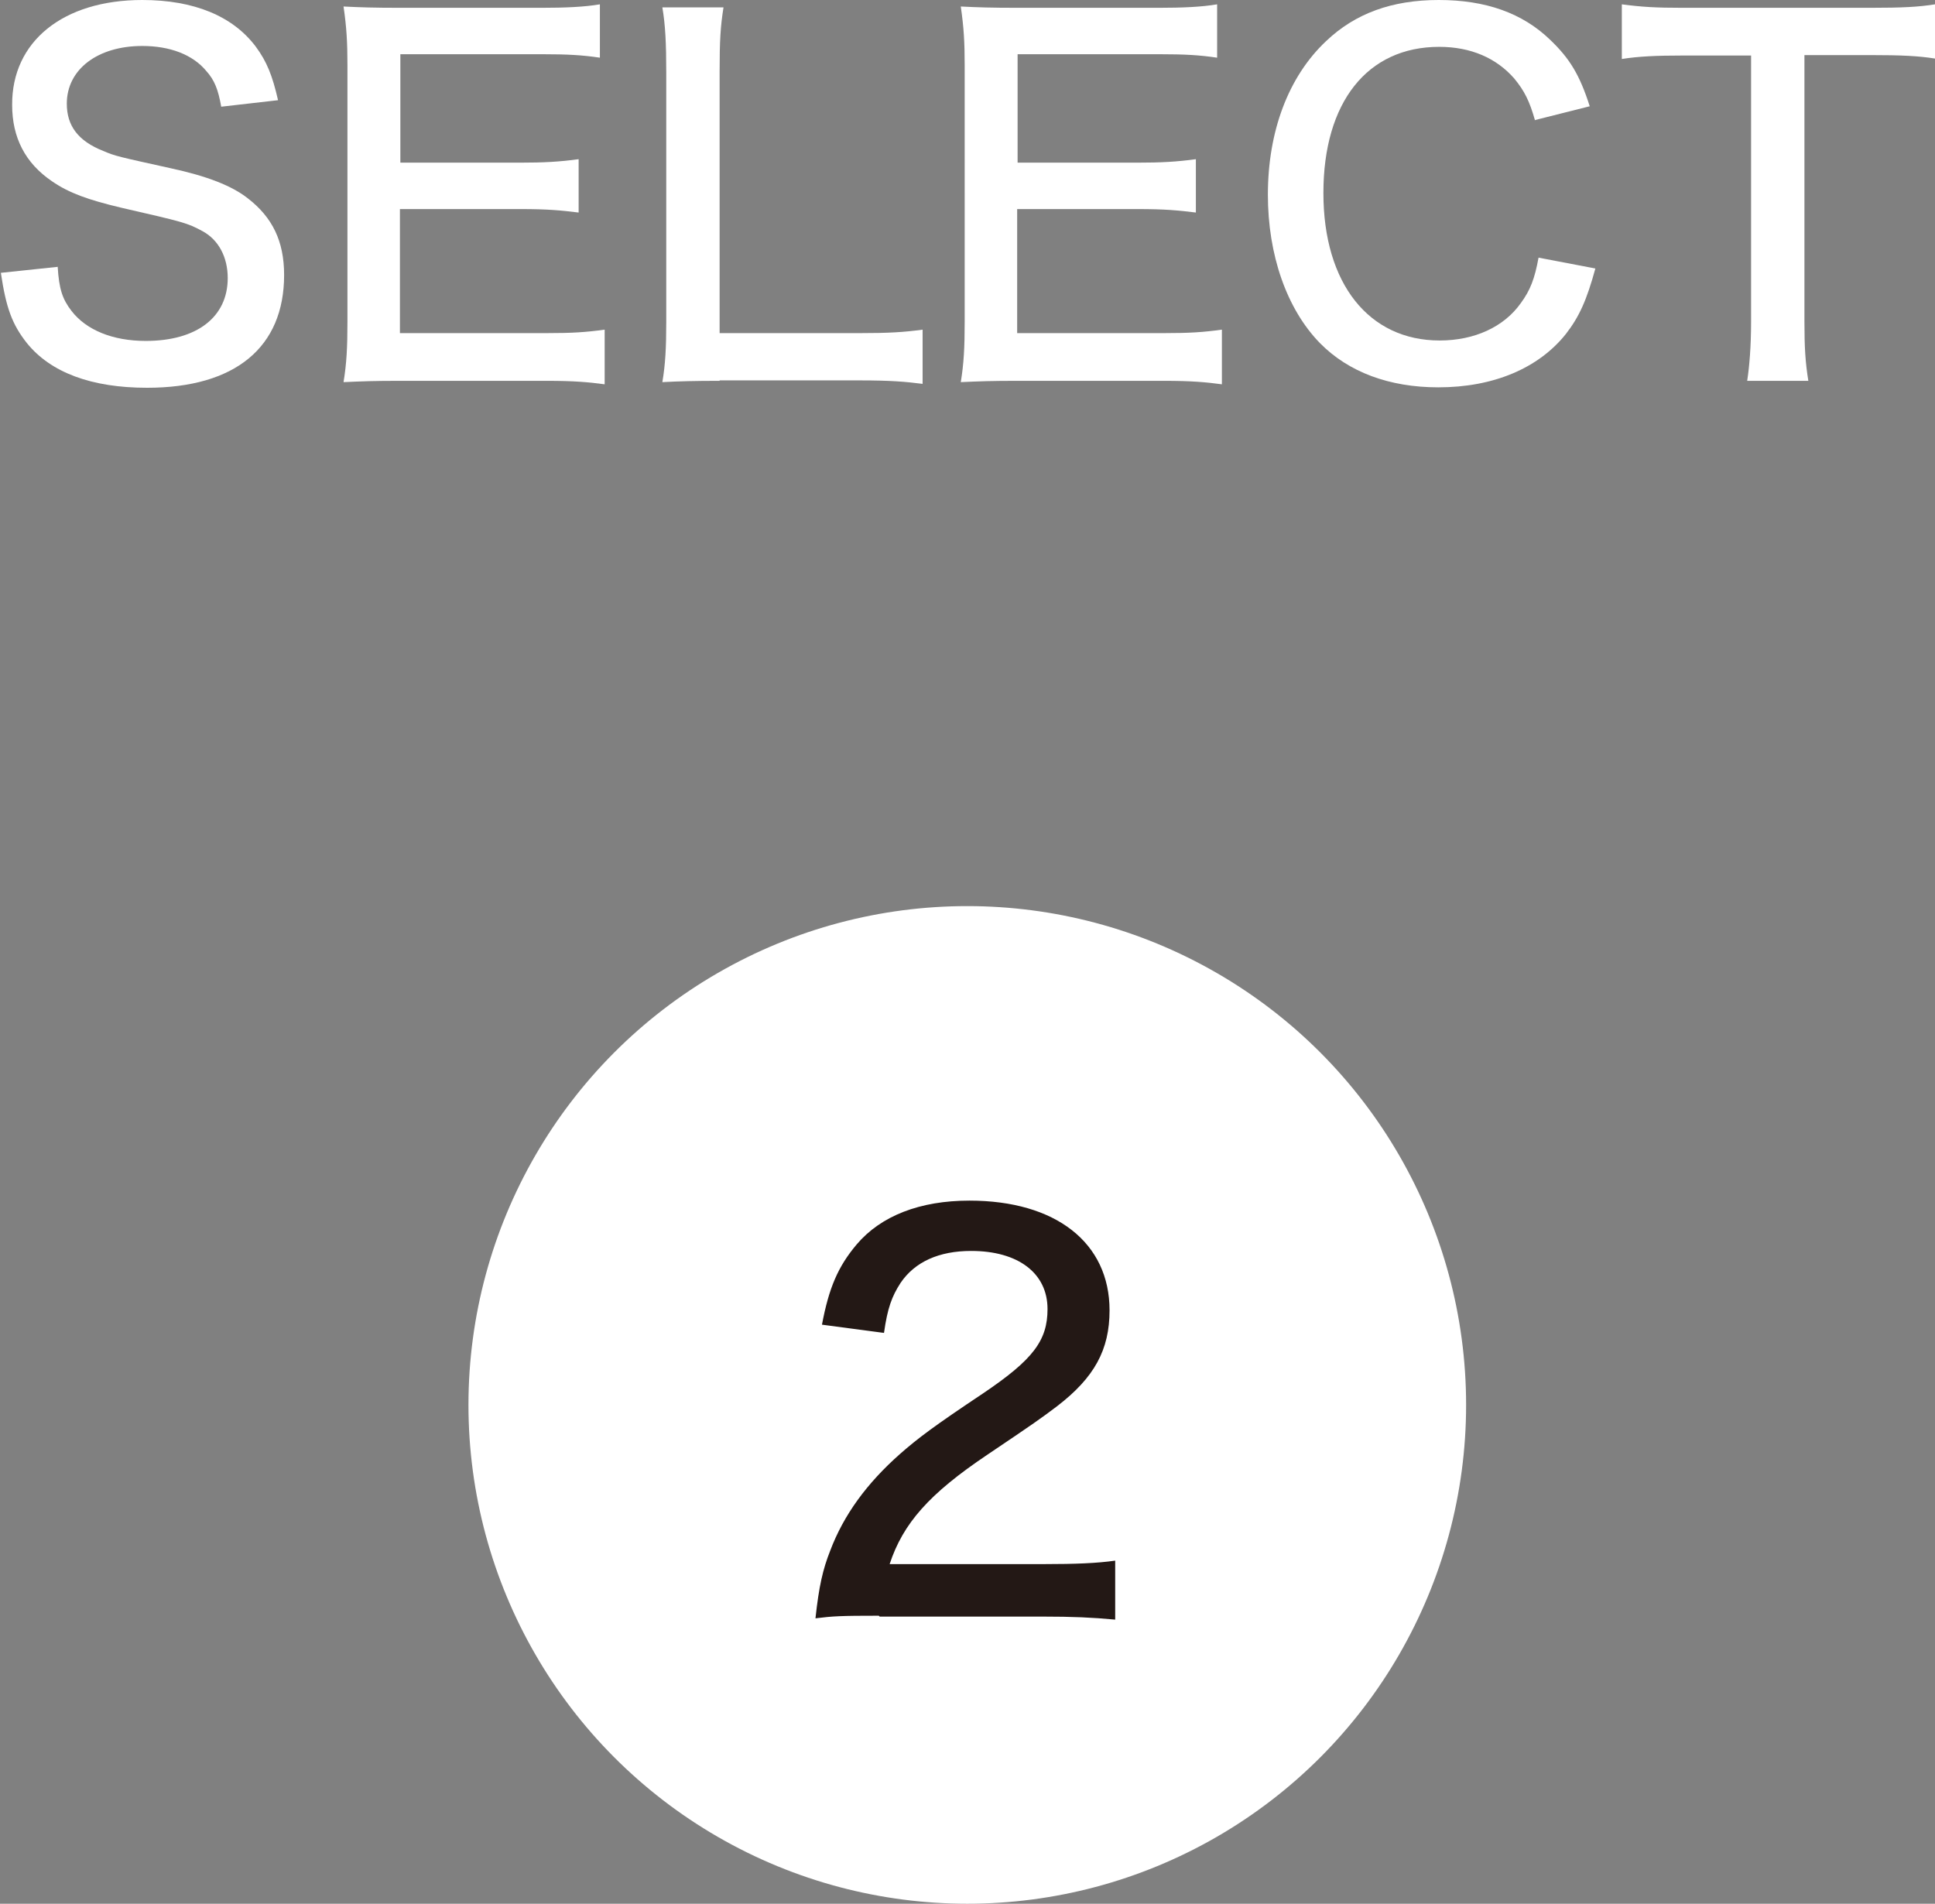 <?xml version="1.0" encoding="UTF-8"?><svg id="_レイヤー_2" xmlns="http://www.w3.org/2000/svg" viewBox="0 0 44.61 43.89"><rect x="0" y="0" width="44.61" height="43.89" fill="#808080" stroke="none"/><defs><style>.cls-1{fill:#fff;}.cls-2{fill:#231815;}</style></defs><g id="_レイヤー_5"><g><path class="cls-1" d="M1.33,6.15c.03,.51,.11,.75,.32,1.02,.34,.44,.95,.69,1.71,.69,1.18,0,1.89-.55,1.89-1.45,0-.48-.21-.88-.58-1.08-.35-.19-.43-.21-1.87-.54-.76-.18-1.21-.34-1.6-.61-.62-.42-.92-1.01-.92-1.76C.27,.96,1.45,0,3.28,0c1.19,0,2.09,.37,2.62,1.08,.25,.34,.38,.66,.51,1.23l-1.31,.15c-.07-.39-.15-.61-.35-.83-.31-.37-.83-.57-1.47-.57-1.03,0-1.74,.54-1.74,1.33,0,.51,.26,.86,.84,1.09,.28,.12,.34,.13,1.56,.4,.83,.18,1.4,.4,1.77,.69,.57,.44,.84,.99,.84,1.77,0,1.67-1.13,2.6-3.16,2.6-1.28,0-2.22-.35-2.77-1.03-.34-.43-.48-.81-.6-1.62l1.33-.14Z"/><path class="cls-1" d="M13.94,8.86c-.37-.05-.7-.08-1.34-.08h-3.36c-.62,0-.87,.01-1.32,.03,.07-.43,.09-.79,.09-1.4V1.5c0-.53-.02-.87-.09-1.35,.4,.02,.7,.03,1.32,.03h3.25c.54,0,.99-.02,1.34-.08V1.33c-.4-.06-.74-.08-1.34-.08h-3.26V3.75h2.76c.55,0,.91-.02,1.35-.08v1.23c-.41-.05-.7-.08-1.35-.08h-2.77v2.86h3.38c.6,0,.9-.02,1.34-.08v1.24Z"/><path class="cls-1" d="M16.59,8.78c-.57,0-.94,.01-1.32,.03,.07-.41,.09-.8,.09-1.39V1.68c0-.68-.02-1.1-.09-1.51h1.41c-.07,.44-.09,.76-.09,1.5V7.68h3.23c.66,0,1.01-.02,1.45-.08v1.25c-.39-.05-.73-.08-1.45-.08h-3.23Z"/><path class="cls-1" d="M28.17,8.86c-.37-.05-.7-.08-1.34-.08h-3.36c-.62,0-.87,.01-1.32,.03,.07-.43,.09-.79,.09-1.4V1.5c0-.53-.02-.87-.09-1.35,.4,.02,.7,.03,1.32,.03h3.25c.54,0,.99-.02,1.34-.08V1.33c-.4-.06-.74-.08-1.34-.08h-3.26V3.75h2.76c.55,0,.91-.02,1.35-.08v1.23c-.41-.05-.7-.08-1.35-.08h-2.77v2.86h3.38c.6,0,.9-.02,1.34-.08v1.24Z"/><path class="cls-1" d="M35.39,2.78c-.13-.46-.25-.69-.48-.97-.41-.47-1-.73-1.73-.73-1.66,0-2.67,1.28-2.67,3.37s1.05,3.4,2.68,3.4c.8,0,1.48-.31,1.87-.86,.22-.3,.32-.56,.41-1.05l1.31,.25c-.2,.73-.37,1.11-.68,1.51-.63,.79-1.67,1.23-2.94,1.23-1.13,0-2.07-.35-2.73-1.02-.77-.79-1.2-2.04-1.2-3.42,0-1.46,.47-2.72,1.34-3.54,.67-.64,1.52-.95,2.6-.95s1.93,.3,2.57,.92c.45,.43,.68,.81,.91,1.53l-1.27,.32Z"/><path class="cls-1" d="M41.6,7.42c0,.58,.02,.93,.09,1.36h-1.41c.05-.32,.09-.79,.09-1.36V1.28h-1.57c-.62,0-1.03,.02-1.41,.08V.1c.46,.06,.77,.08,1.4,.08h4.32c.76,0,1.12-.02,1.5-.08V1.35c-.38-.06-.76-.08-1.5-.08h-1.51V7.42Z"/></g><g><circle class="cls-1" cx="22.3" cy="32.39" r="11.5"/><path class="cls-2" d="M20.26,37.25c-.88,0-1.06,.01-1.46,.06,.08-.74,.17-1.13,.34-1.56,.31-.82,.84-1.55,1.61-2.23,.41-.36,.78-.64,1.92-1.4,1.14-.77,1.48-1.21,1.48-1.94,0-.83-.68-1.34-1.76-1.34-.74,0-1.3,.25-1.63,.74-.2,.31-.3,.58-.38,1.15l-1.43-.19c.16-.85,.37-1.34,.8-1.85,.56-.66,1.46-1.01,2.6-1.01,1.99,0,3.23,.97,3.23,2.53,0,.91-.35,1.55-1.21,2.21-.37,.28-.54,.4-1.61,1.12-1.34,.9-1.94,1.58-2.25,2.52h3.57c.7,0,1.22-.02,1.63-.08v1.36c-.53-.05-.98-.07-1.68-.07h-3.75Z"/></g></g></svg>